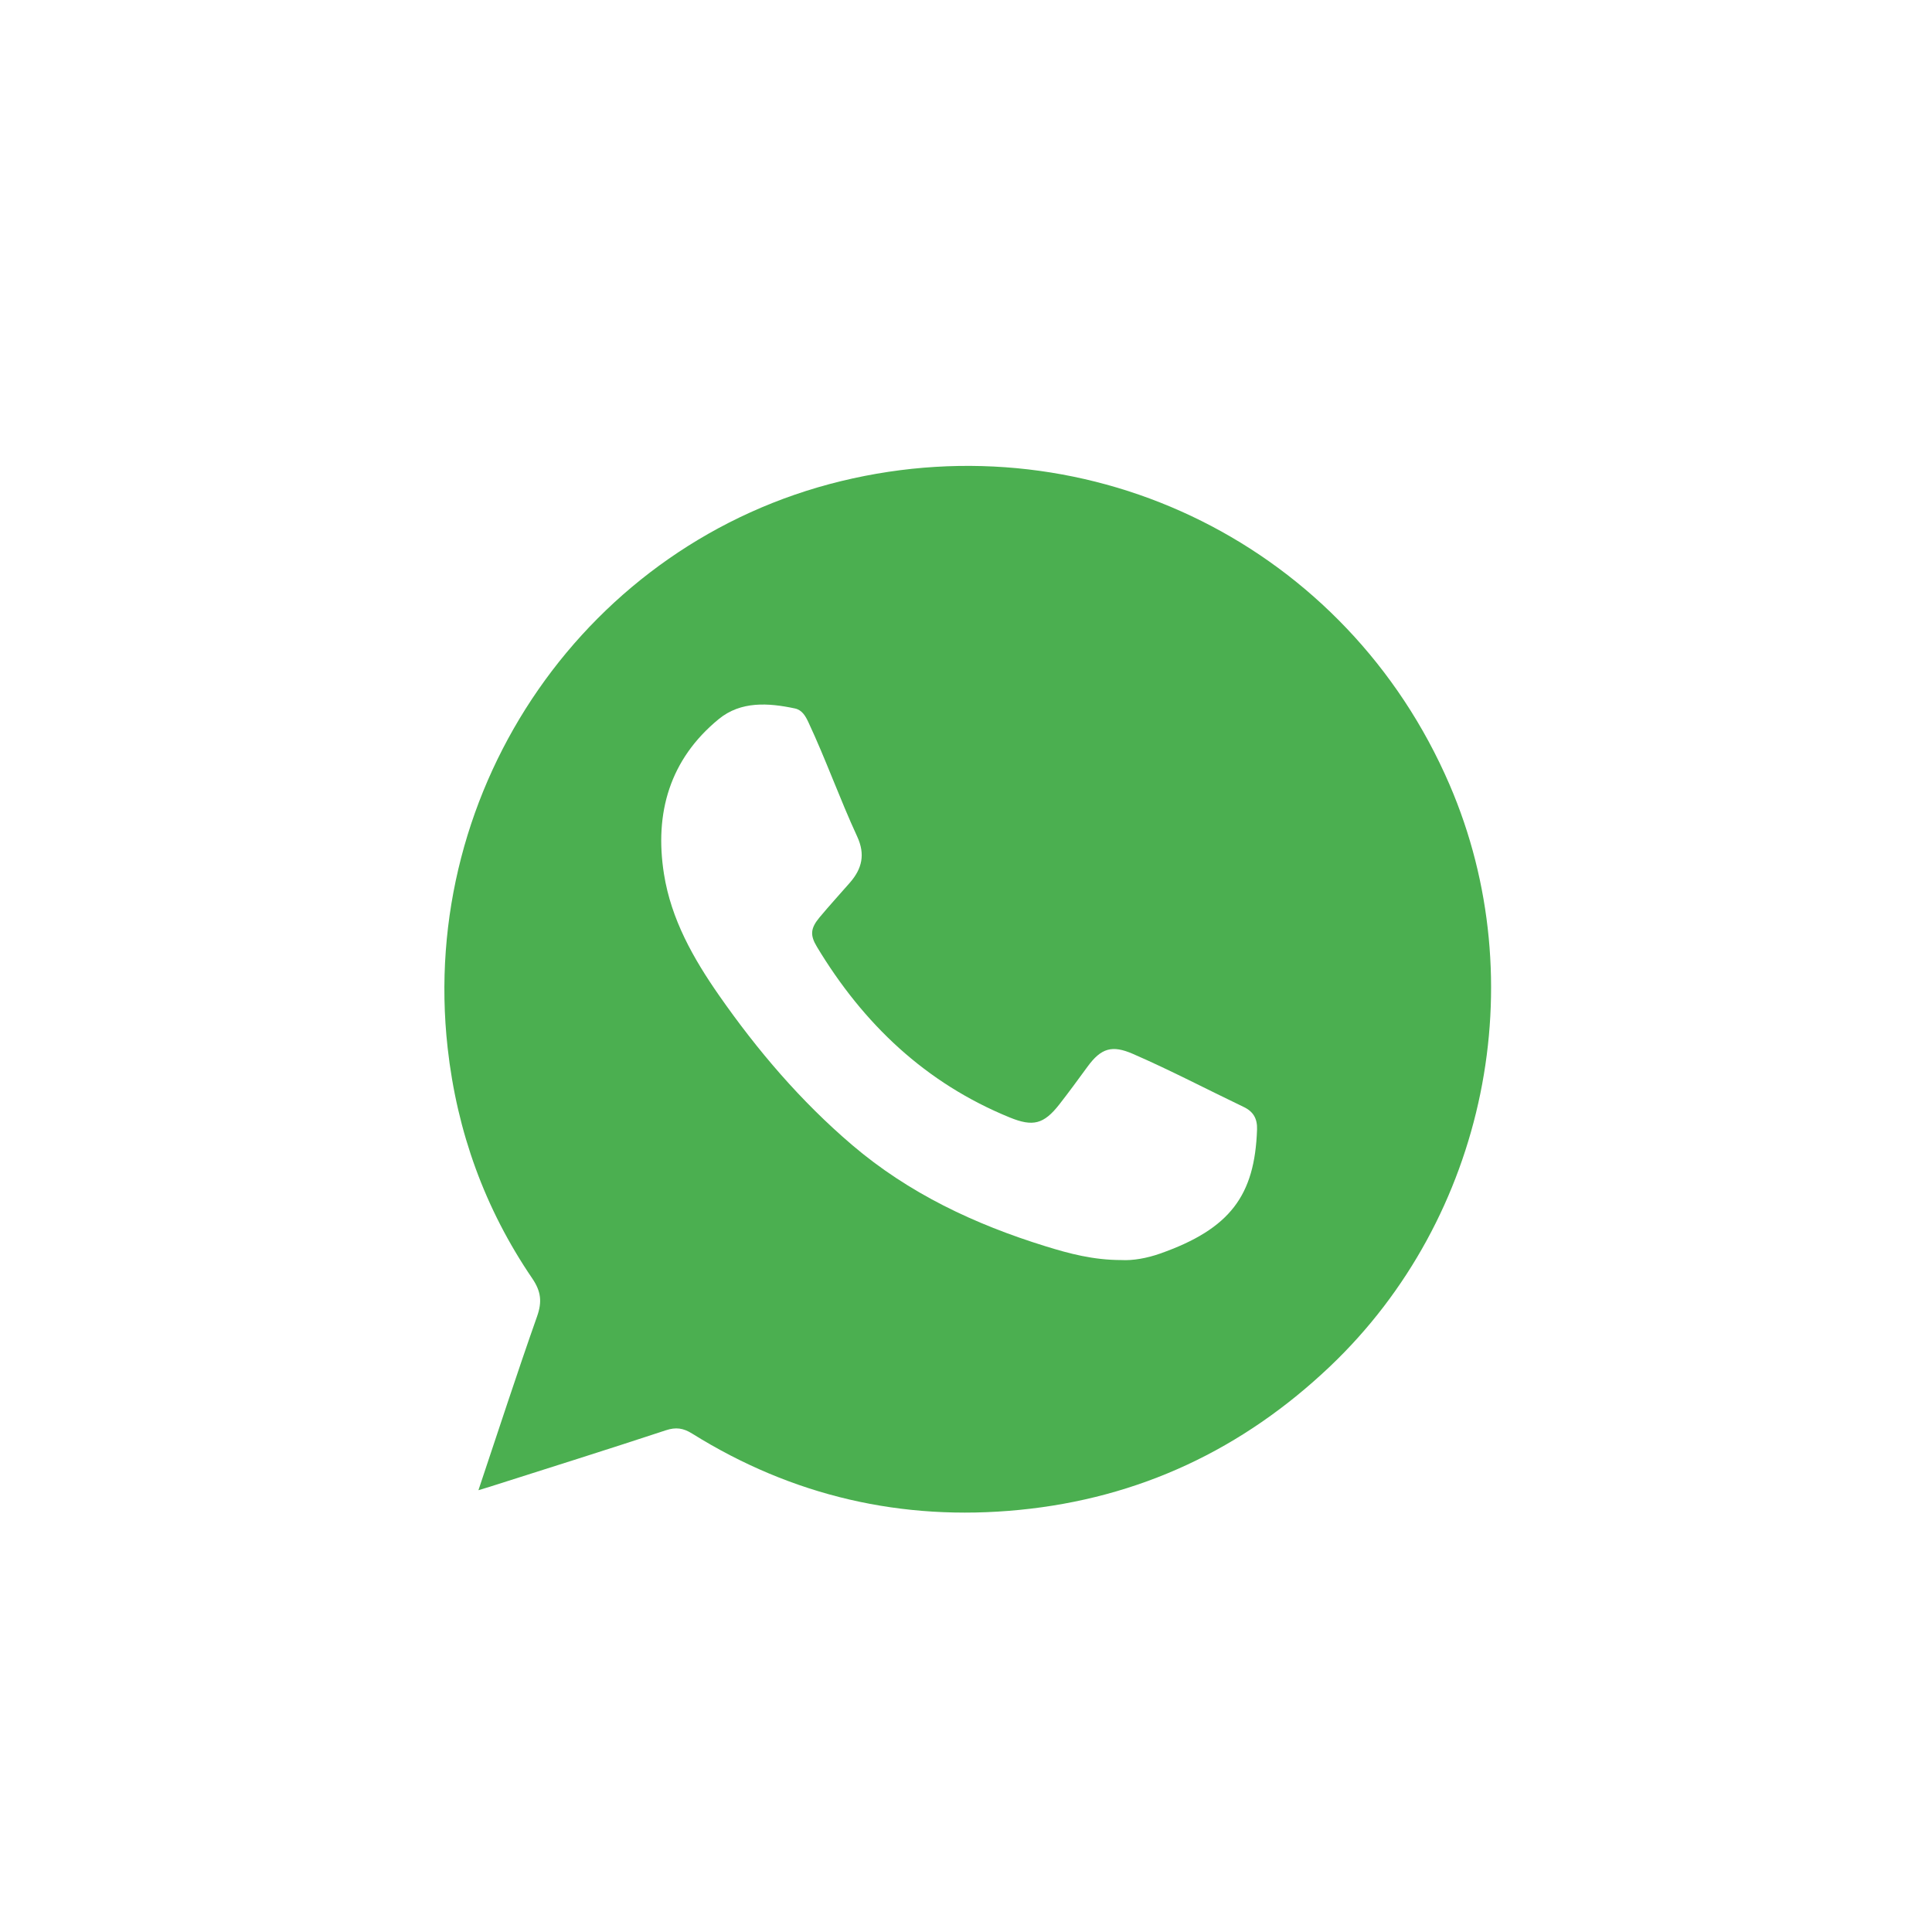 <?xml version="1.0" encoding="UTF-8"?>
<svg width="90px" height="90px" viewBox="0 0 90 90" version="1.1" xmlns="http://www.w3.org/2000/svg" xmlns:xlink="http://www.w3.org/1999/xlink">
    <title>Group 8 Copy</title>
    <defs>
        <filter x="-33.3%" y="-33.3%" width="166.7%" height="166.7%" filterUnits="objectBoundingBox" id="filter-1">
            <feOffset dx="0" dy="1" in="SourceAlpha" result="shadowOffsetOuter1"></feOffset>
            <feGaussianBlur stdDeviation="4.5" in="shadowOffsetOuter1" result="shadowBlurOuter1"></feGaussianBlur>
            <feColorMatrix values="0 0 0 0 0   0 0 0 0 0   0 0 0 0 0  0 0 0 0.1 0" type="matrix" in="shadowBlurOuter1" result="shadowMatrixOuter1"></feColorMatrix>
            <feMerge>
                <feMergeNode in="shadowMatrixOuter1"></feMergeNode>
                <feMergeNode in="SourceGraphic"></feMergeNode>
            </feMerge>
        </filter>
        <polygon id="path-2" points="0 0 60 0 60 60 0 60"></polygon>
    </defs>
    <g id="Page-1" stroke="none" stroke-width="1" fill="none" fill-rule="evenodd">
        <g id="booking" transform="translate(-105, -955)">
            <g id="Group-8-Copy" filter="url(#filter-1)" transform="translate(120, 970)">
                <g id="Group-3">
                    <mask id="mask-3" fill="white">
                        <use xlink:href="#path-2"></use>
                    </mask>
                    <g id="Clip-2"></g>
                    <path d="M57.619,18.272 C51.751,4.654 37.167,-2.625 22.754,0.87 C8.214,4.396 -1.486,18.369 0.187,33.364 C0.723,38.167 2.318,42.585 5.036,46.575 C5.542,47.317 5.609,47.916 5.313,48.753 C4.159,52.023 3.089,55.323 1.952,58.716 C2.242,58.628 2.426,58.574 2.609,58.516 C5.972,57.444 9.34,56.388 12.692,55.282 C13.273,55.09 13.692,55.152 14.2,55.469 C19.95,59.055 26.232,60.504 32.951,59.846 C39.829,59.174 45.772,56.37 50.784,51.601 C59.72,43.098 62.495,29.586 57.619,18.272" id="Fill-1" fill="#FFFFFF" mask="url(#mask-3)"></path>
                </g>
                <path d="M52.526,20.552 C47.757,9.485 35.906,3.57 24.192,6.41 C12.376,9.276 4.493,20.631 5.853,32.817 C6.289,36.72 7.584,40.31 9.794,43.553 C10.204,44.156 10.259,44.643 10.019,45.323 C9.081,47.981 8.211,50.663 7.287,53.42 C7.523,53.348 7.672,53.305 7.821,53.257 C10.554,52.386 13.291,51.528 16.015,50.629 C16.487,50.473 16.828,50.523 17.241,50.781 C21.914,53.695 27.018,54.873 32.479,54.338 C38.068,53.792 42.899,51.514 46.972,47.638 C54.233,40.728 56.488,29.747 52.526,20.552" id="Fill-4" fill="#4BAF50"></path>
                <path d="M35.66,33.691 C35.227,34.282 34.796,34.874 34.345,35.451 C33.622,36.372 33.119,36.496 32.043,36.058 C28.117,34.457 25.217,31.697 23.055,28.105 C22.727,27.561 22.756,27.241 23.182,26.73 C23.641,26.179 24.127,25.651 24.598,25.11 C25.155,24.468 25.316,23.803 24.932,22.971 C24.12,21.215 23.474,19.386 22.653,17.633 C22.52,17.35 22.359,17.073 22.032,17.003 C20.791,16.739 19.511,16.655 18.484,17.496 C16.202,19.367 15.478,21.871 15.931,24.719 C16.266,26.825 17.292,28.642 18.5,30.374 C20.29,32.939 22.303,35.297 24.689,37.333 C27.337,39.592 30.407,41.034 33.7,42.054 C34.809,42.398 35.928,42.698 37.24,42.698 C37.768,42.728 38.418,42.616 39.038,42.398 C42.325,41.241 43.451,39.675 43.558,36.622 C43.576,36.117 43.392,35.784 42.935,35.566 C41.216,34.743 39.528,33.857 37.78,33.096 C36.805,32.671 36.295,32.822 35.66,33.691" id="Fill-6" fill="#FFFFFF"></path>
            </g>
        </g>
    </g>
</svg>